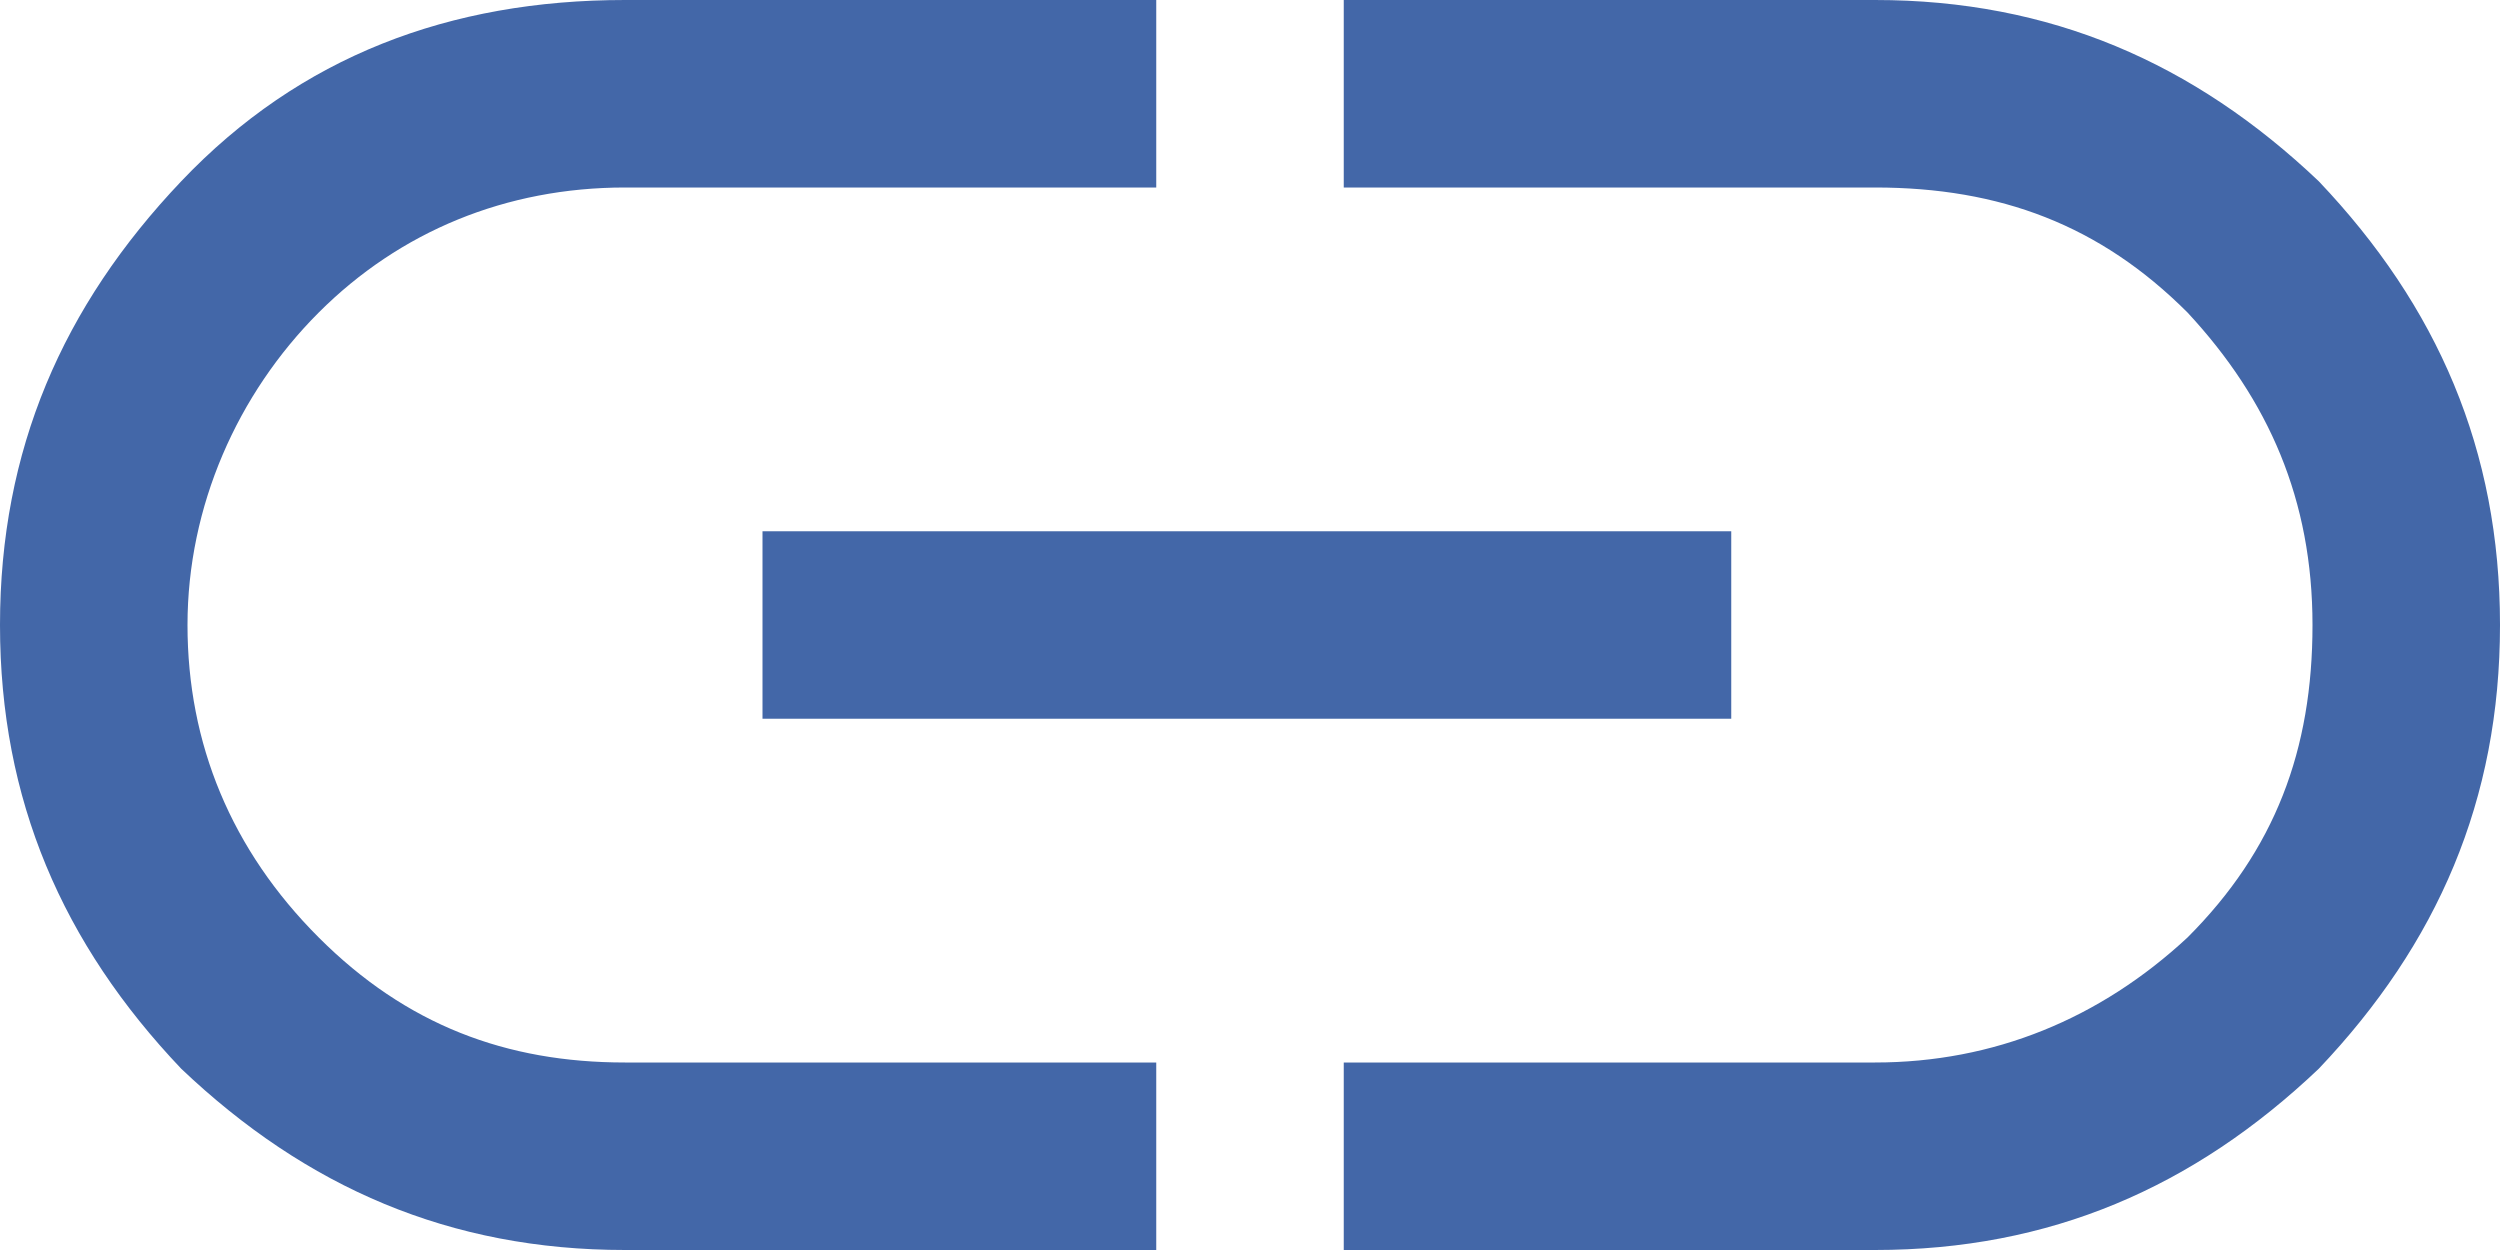 <svg xmlns="http://www.w3.org/2000/svg" xmlns:xlink="http://www.w3.org/1999/xlink" version="1.1" id="Layer_1" x="0px" y="0px" style="enable-background:new 0 0 48 48;" xml:space="preserve" viewBox="4 14 40 20">
<style type="text/css">
	.st0{fill:#4367A8;}
</style>
<path class="st0" d="M22.5,34H14c-2.8,0-5.1-1-7.1-2.9C5,29.1,4,26.8,4,24s1-5.1,2.9-7.1S11.2,14,14,14h8.5v3H14  c-1.9,0-3.6,0.7-4.9,2S7,22.1,7,24s0.7,3.6,2.1,5c1.4,1.4,3,2,4.9,2h8.5V34z M16.2,25.5v-3h15.5v3H16.2z M25.5,34v-3H34  c1.9,0,3.6-0.7,5-2c1.4-1.4,2-3,2-5s-0.7-3.6-2-5c-1.4-1.4-3-2-5-2h-8.5v-3H34c2.8,0,5.1,1,7.1,2.9C43,18.9,44,21.2,44,24  s-1,5.1-2.9,7.1C39.1,33,36.8,34,34,34H25.5z"/>
</svg>